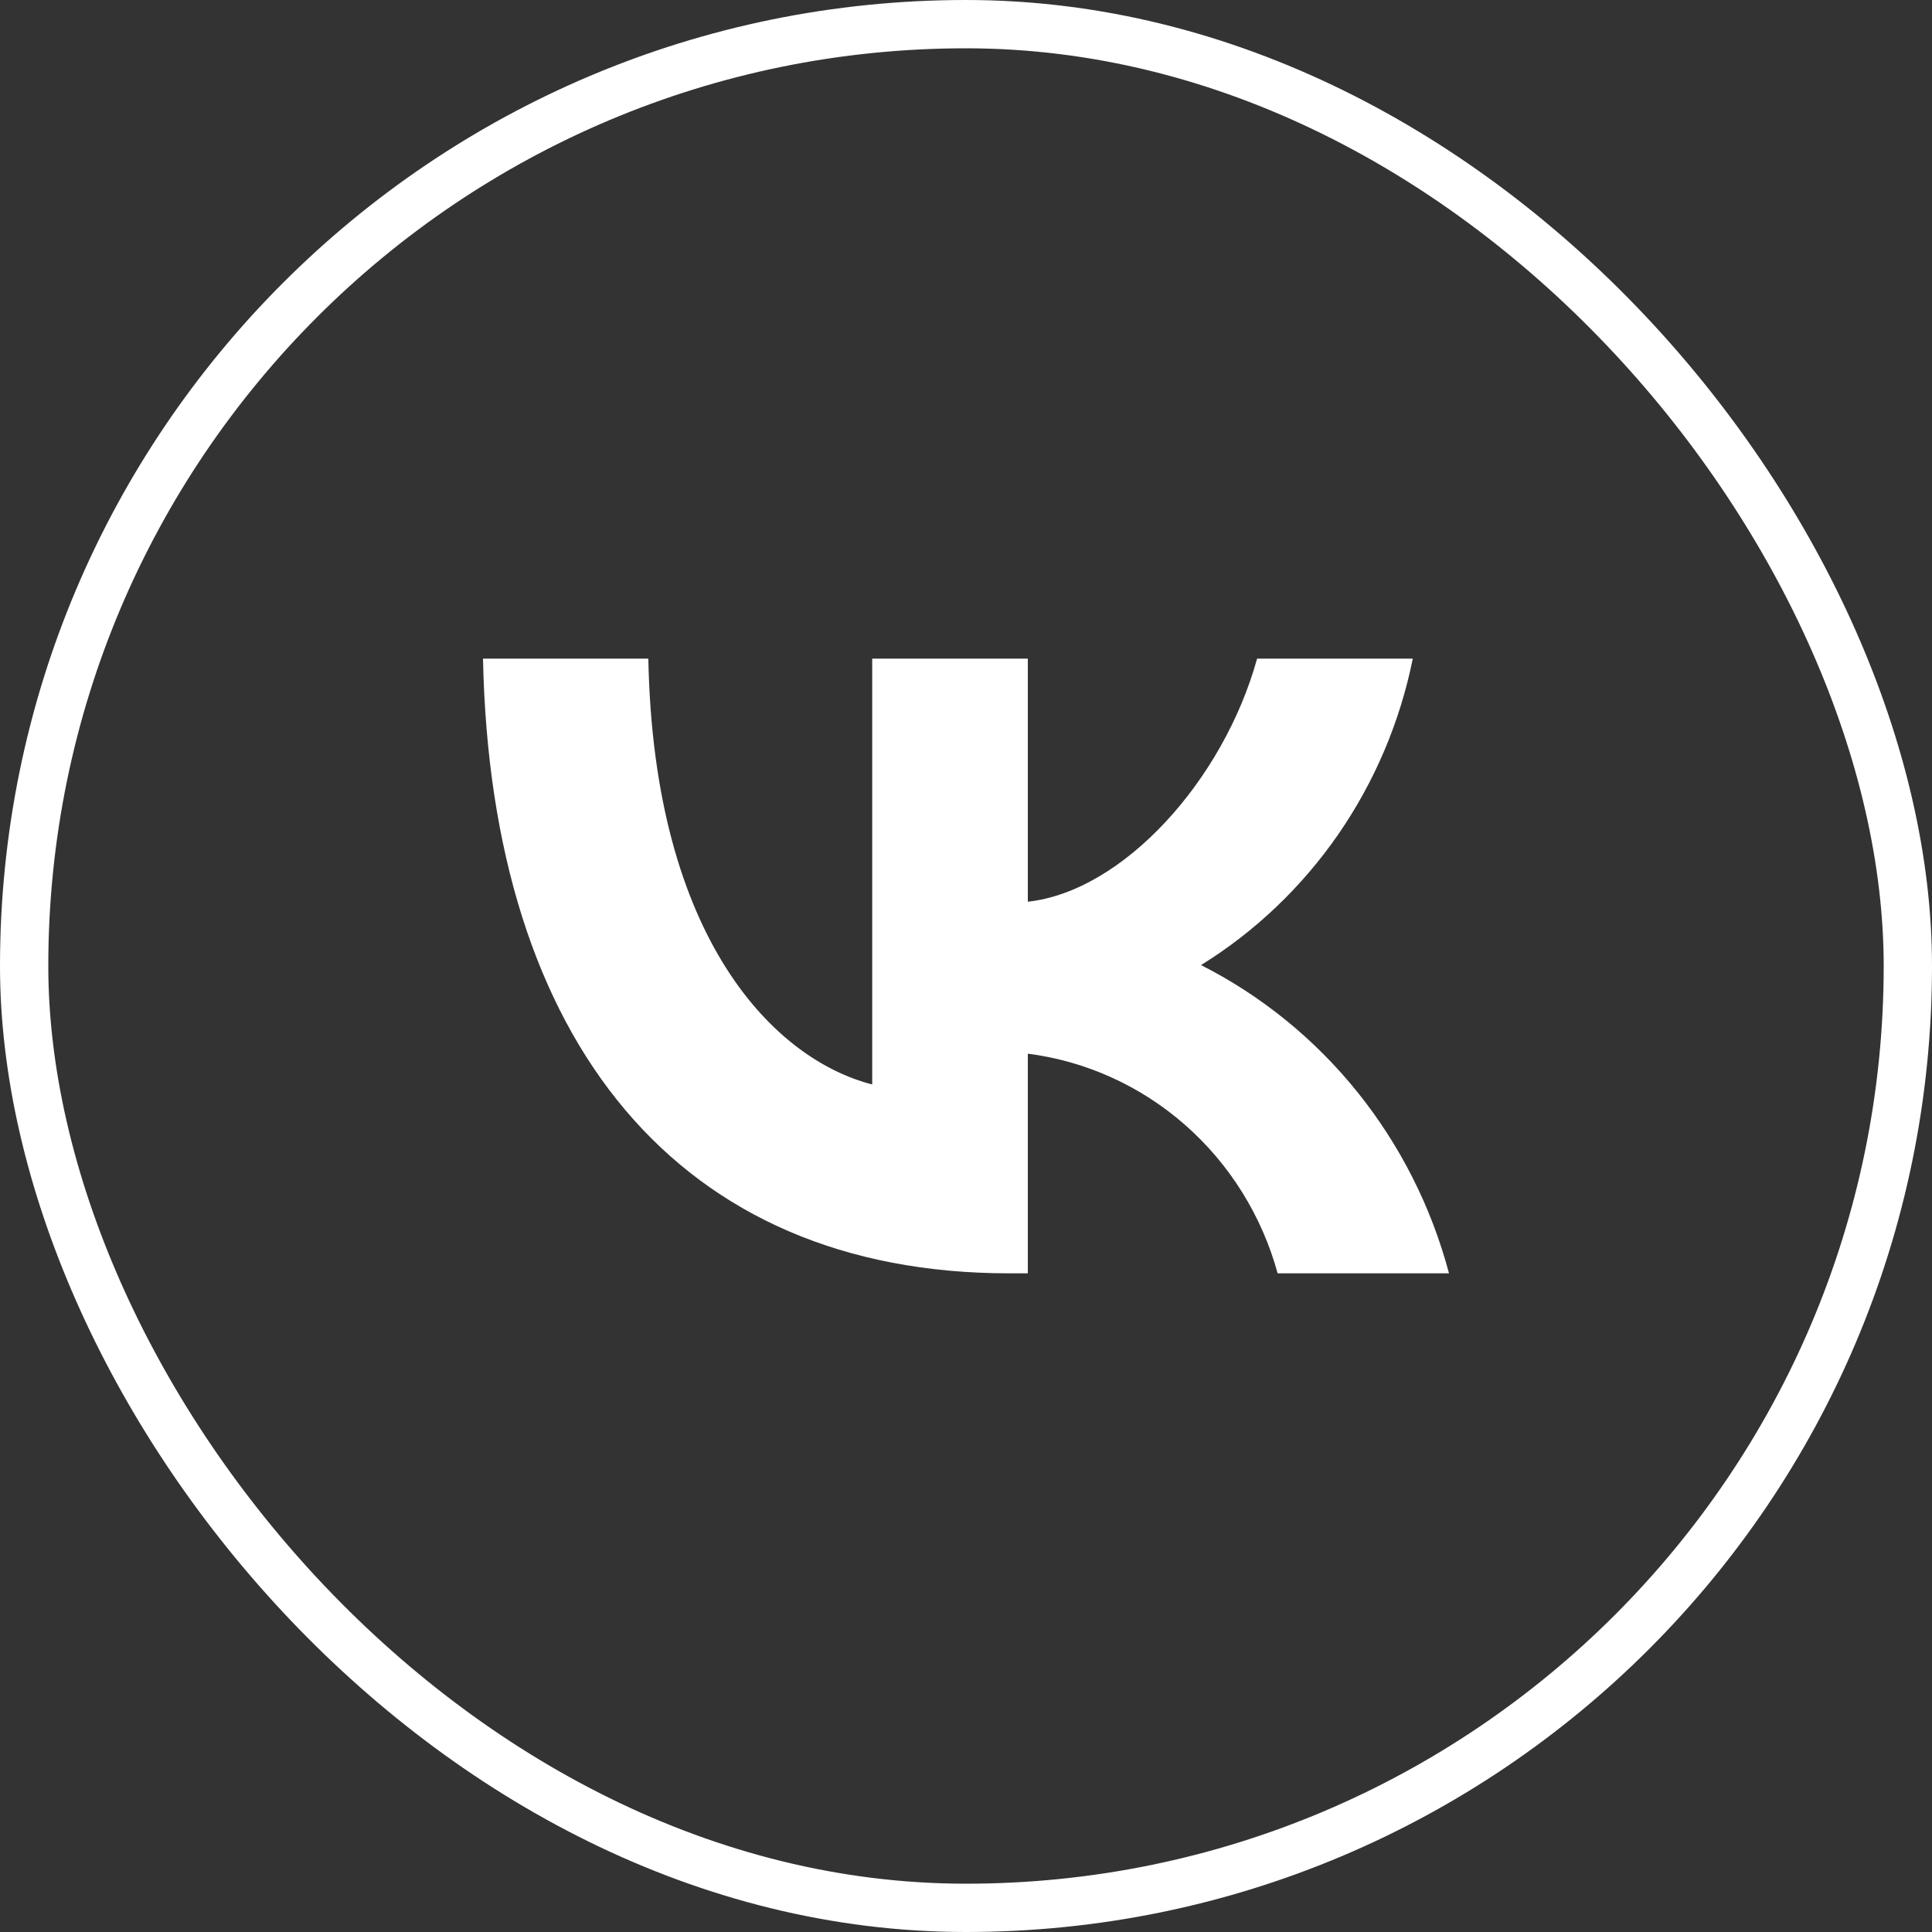 <svg width="40" height="40" viewBox="0 0 40 40" fill="none" xmlns="http://www.w3.org/2000/svg">
<rect x="0" y="0" width="40" height="40" fill="#333333" stroke="none"/>
<rect x="0.5" y="0.5" width="39" height="39" rx="19.5" stroke="white"/>
<path d="M20.893 26.363C14.06 26.363 10.162 21.586 10 13.636H13.423C13.535 19.471 16.059 21.943 18.058 22.452V13.636H21.28V18.669C23.254 18.452 25.328 16.159 26.027 13.636H29.25C28.987 14.944 28.461 16.183 27.707 17.275C26.952 18.366 25.985 19.288 24.866 19.981C26.115 20.614 27.219 21.51 28.104 22.61C28.989 23.711 29.635 24.99 30 26.363H26.452C26.125 25.17 25.459 24.102 24.539 23.293C23.619 22.484 22.486 21.97 21.28 21.815V26.363H20.893Z" fill="white"/>
</svg>
